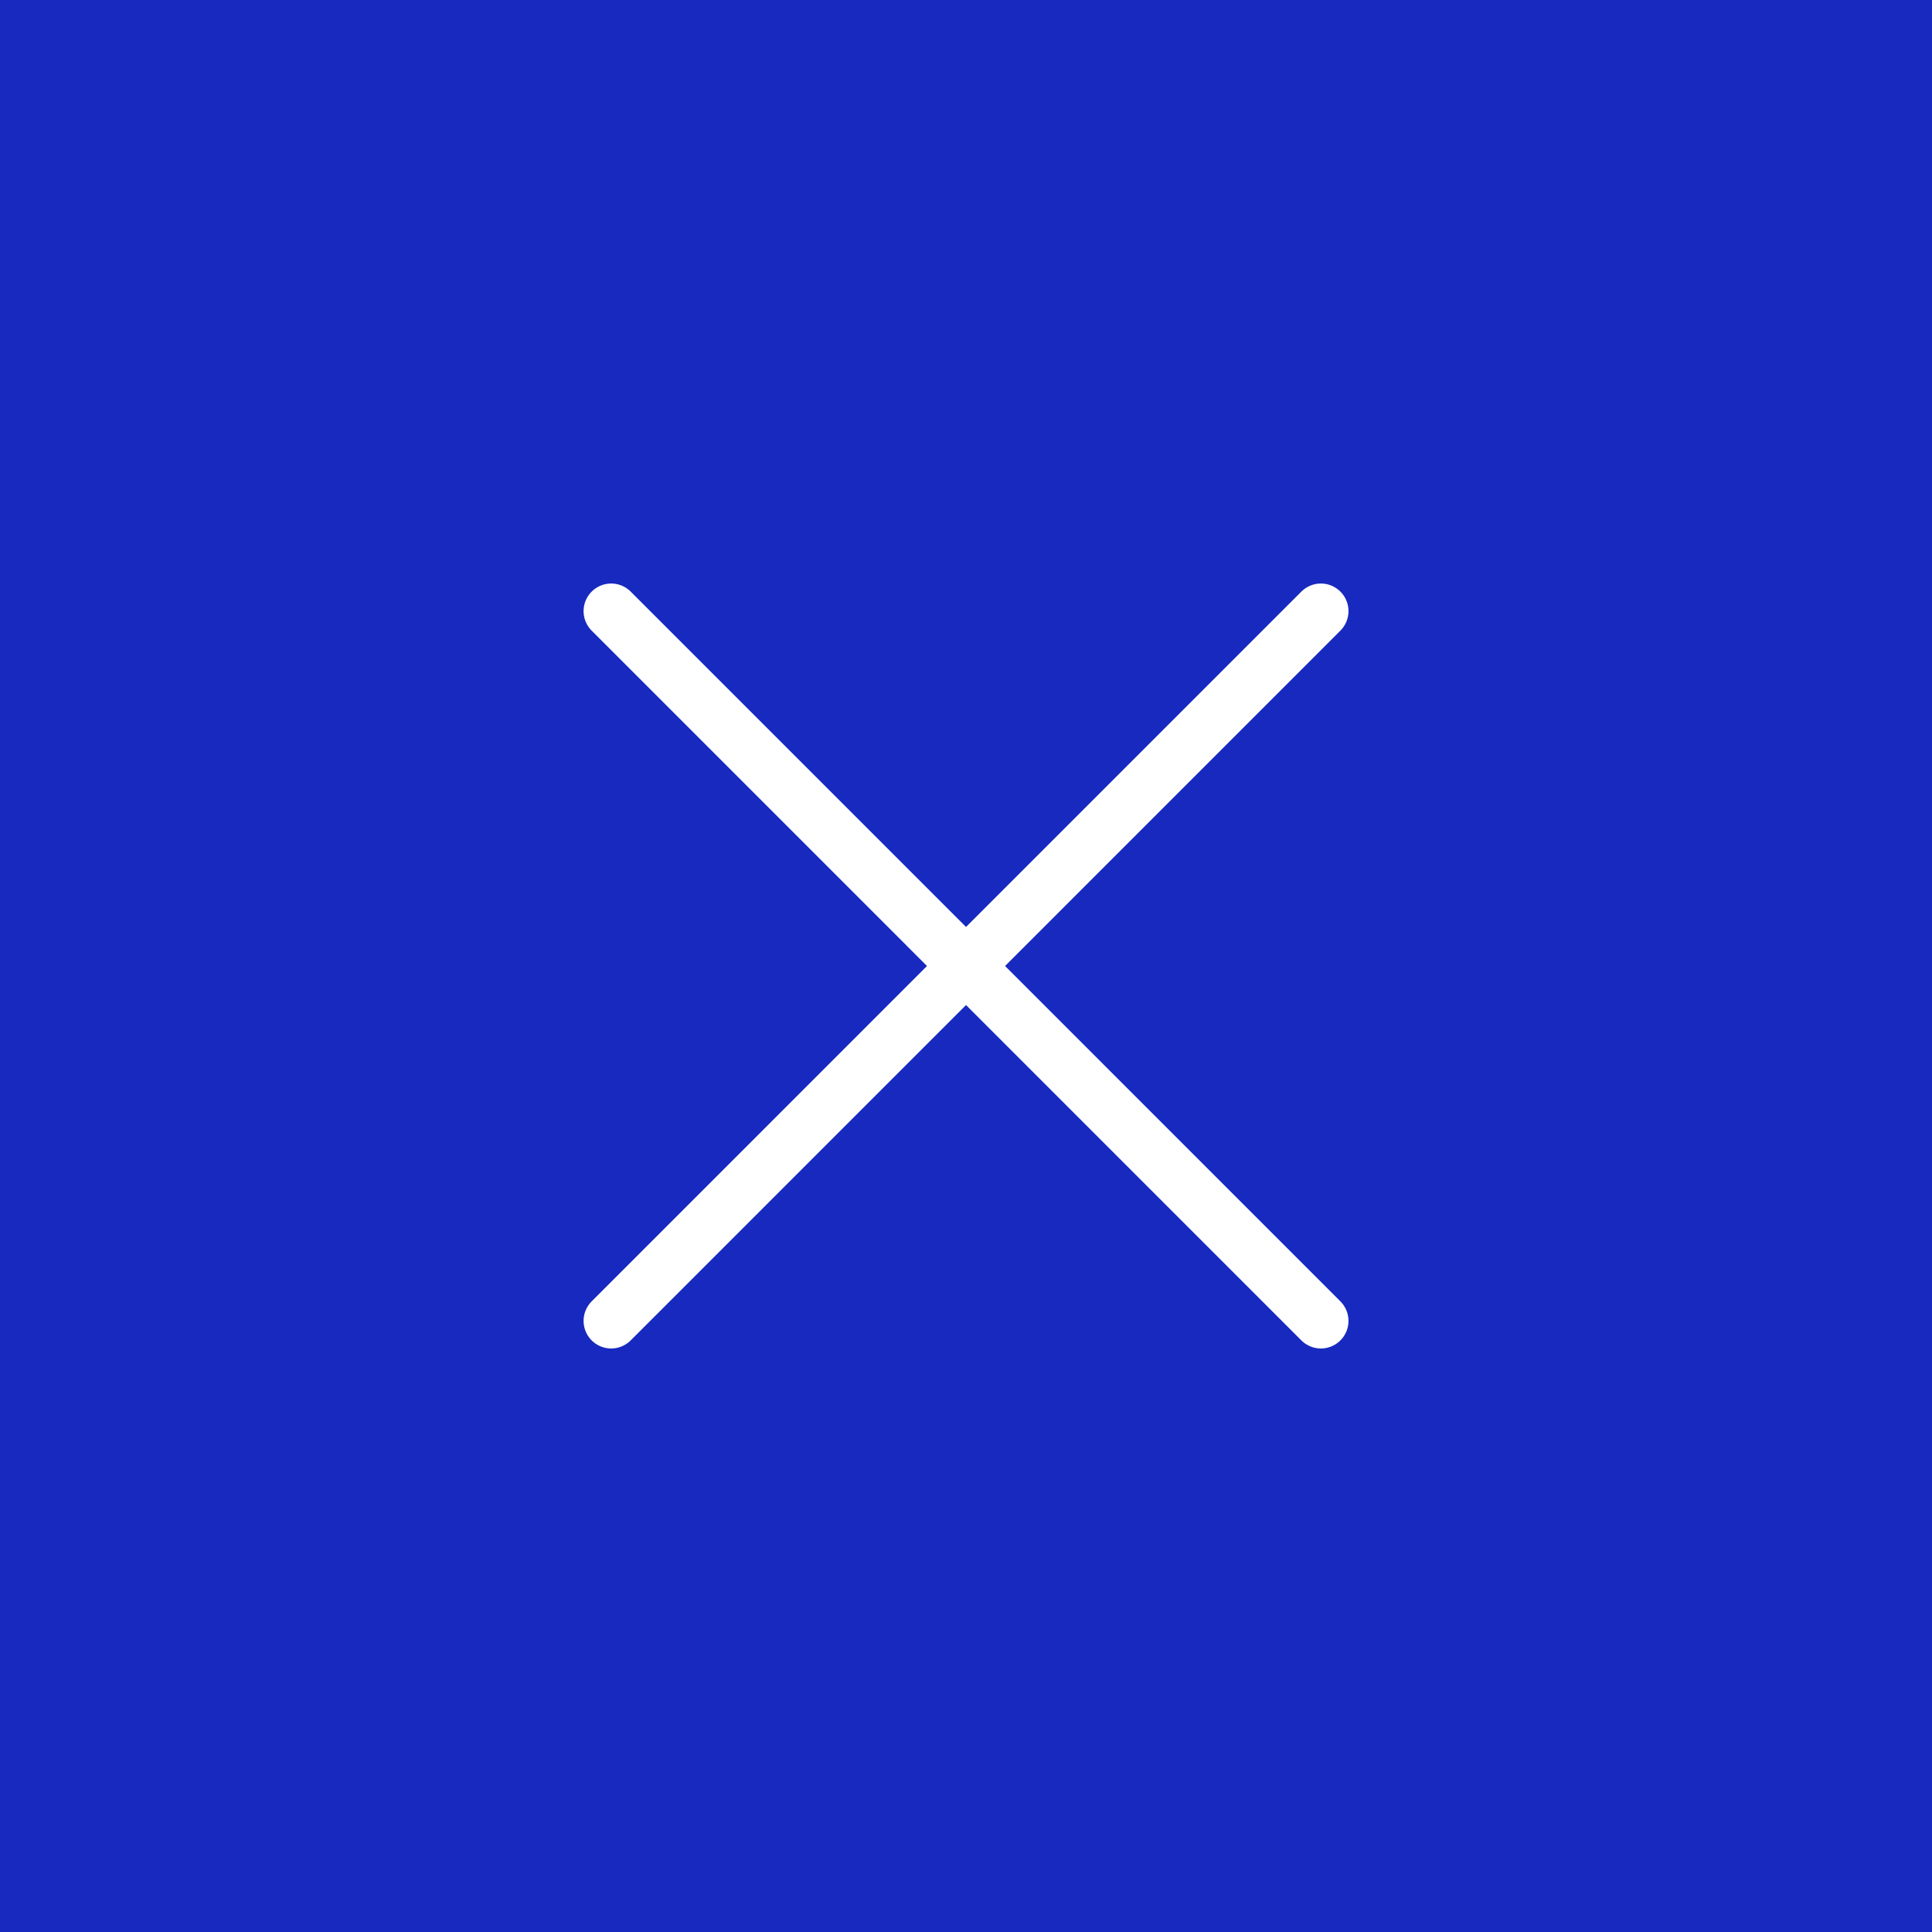 <?xml version="1.0" encoding="UTF-8"?> <svg xmlns="http://www.w3.org/2000/svg" width="35" height="35" viewBox="0 0 35 35" fill="none"><rect x="0" y="0" width="35" height="35" fill="#808080" stroke="none"/><g clip-path="url(#clip0_2059_11)"><rect width="35" height="35" fill="#1729BF"></rect><g clip-path="url(#clip1_2059_11)"><path d="M23.929 11.071L11.072 23.929" stroke="white" stroke-linecap="round" stroke-linejoin="round"></path><path d="M11.072 11.071L23.929 23.929" stroke="white" stroke-linecap="round" stroke-linejoin="round"></path></g></g><defs><clipPath id="clip0_2059_11"><rect width="35" height="35" fill="white"></rect></clipPath><clipPath id="clip1_2059_11"><rect width="15" height="15" fill="white" transform="translate(10 10)"></rect></clipPath></defs></svg> 